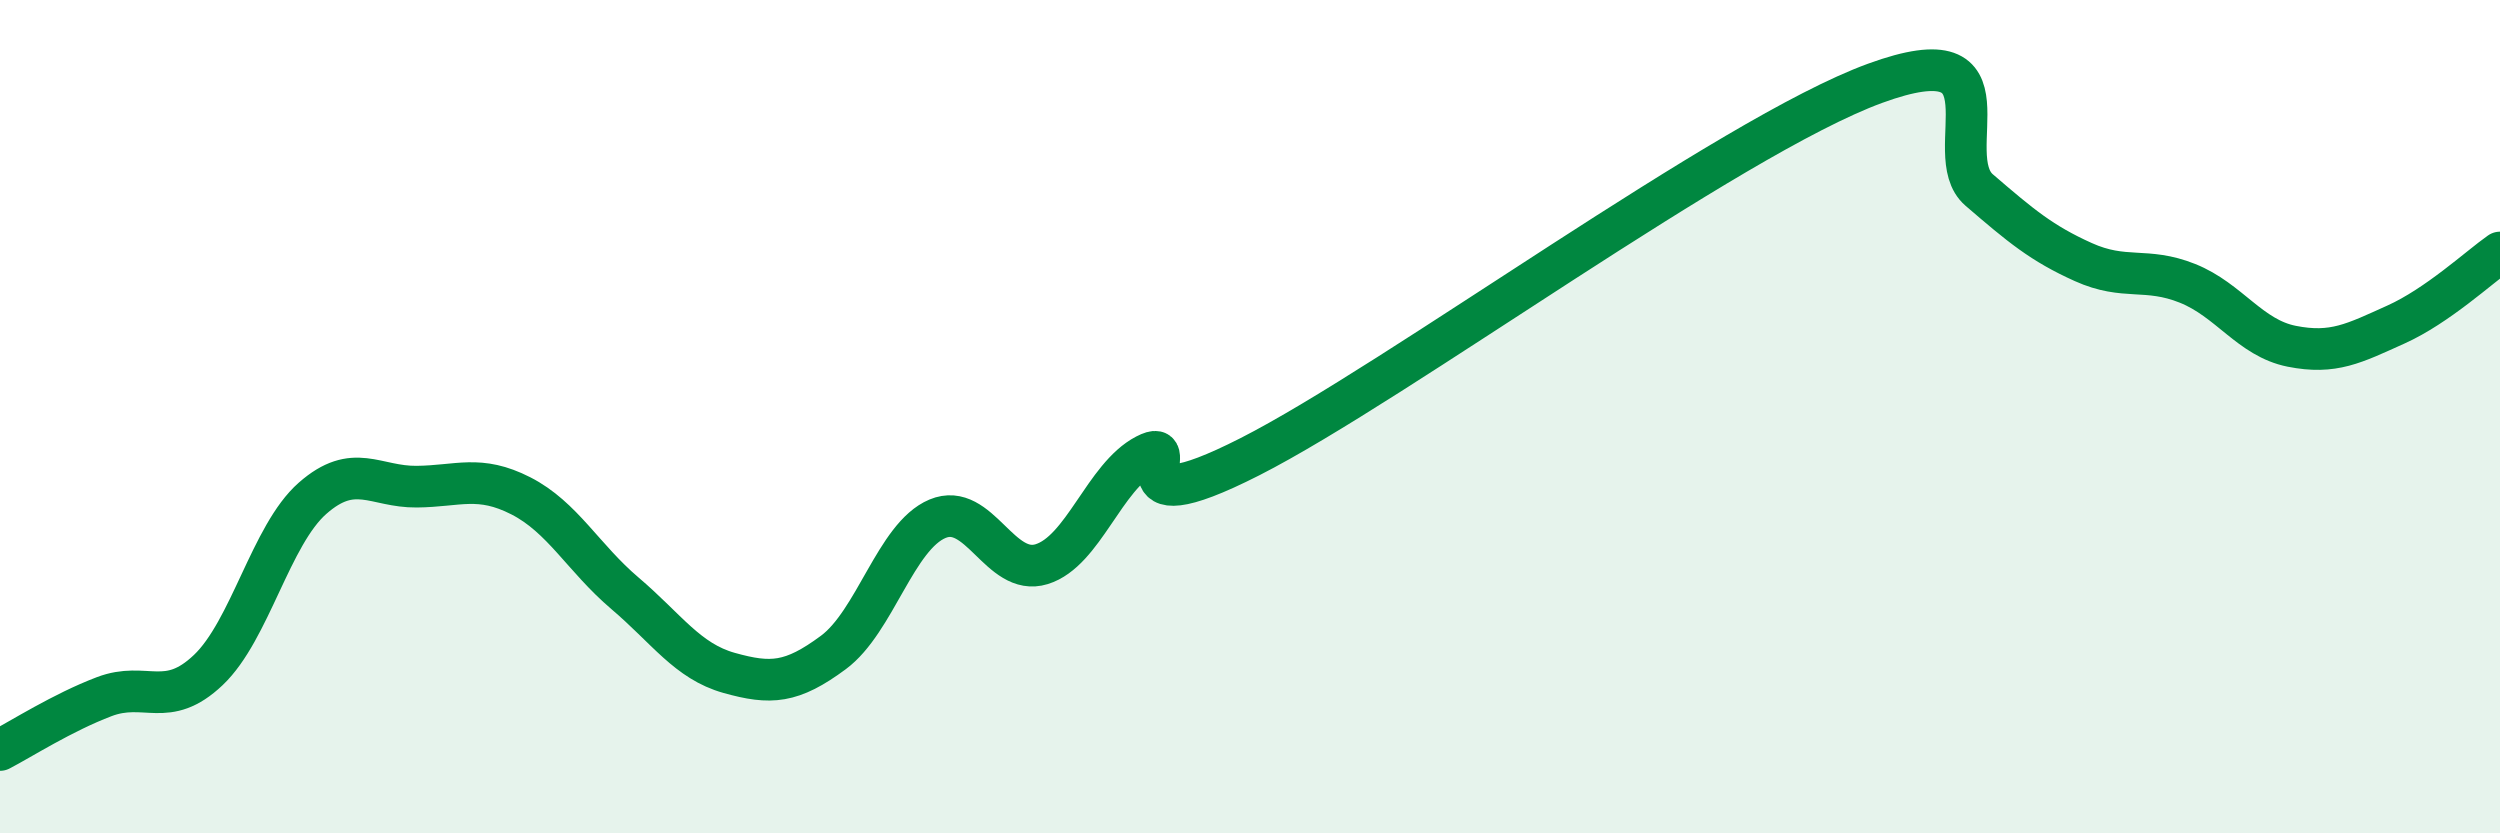 
    <svg width="60" height="20" viewBox="0 0 60 20" xmlns="http://www.w3.org/2000/svg">
      <path
        d="M 0,18 C 0.5,17.74 1.5,17.1 2.5,16.72 C 3.5,16.34 4,17.03 5,16.08 C 6,15.13 6.5,12.84 7.5,11.96 C 8.5,11.08 9,11.69 10,11.68 C 11,11.67 11.5,11.39 12.5,11.9 C 13.5,12.41 14,13.39 15,14.24 C 16,15.09 16.5,15.87 17.5,16.15 C 18.5,16.43 19,16.4 20,15.66 C 21,14.92 21.5,12.87 22.5,12.45 C 23.5,12.03 24,13.85 25,13.54 C 26,13.23 26.5,11.44 27.5,10.92 C 28.5,10.4 26.5,12.74 30,10.96 C 33.5,9.18 41.5,3.28 45,2 C 48.5,0.72 46.5,3.7 47.5,4.56 C 48.5,5.42 49,5.84 50,6.29 C 51,6.74 51.5,6.4 52.5,6.8 C 53.5,7.2 54,8.11 55,8.31 C 56,8.51 56.5,8.24 57.5,7.79 C 58.5,7.34 59.5,6.41 60,6.06L60 20L0 20Z"
        fill="#008740"
        opacity="0.1"
        stroke-linecap="round"
        stroke-linejoin="round"
      />
      <path
        d="M 0,18 C 0.5,17.74 1.5,17.1 2.5,16.72 C 3.5,16.34 4,17.03 5,16.08 C 6,15.13 6.5,12.84 7.5,11.96 C 8.5,11.08 9,11.69 10,11.68 C 11,11.67 11.5,11.39 12.5,11.9 C 13.5,12.41 14,13.39 15,14.24 C 16,15.09 16.5,15.87 17.5,16.15 C 18.5,16.43 19,16.4 20,15.66 C 21,14.92 21.5,12.87 22.5,12.45 C 23.5,12.03 24,13.85 25,13.54 C 26,13.23 26.5,11.44 27.5,10.92 C 28.5,10.4 26.5,12.74 30,10.96 C 33.5,9.18 41.5,3.28 45,2 C 48.5,0.72 46.5,3.7 47.5,4.56 C 48.5,5.42 49,5.84 50,6.29 C 51,6.74 51.5,6.4 52.5,6.8 C 53.5,7.2 54,8.11 55,8.31 C 56,8.51 56.5,8.24 57.5,7.79 C 58.5,7.34 59.5,6.41 60,6.06"
        stroke="#008740"
        stroke-width="1"
        fill="none"
        stroke-linecap="round"
        stroke-linejoin="round"
      />
    </svg>
  